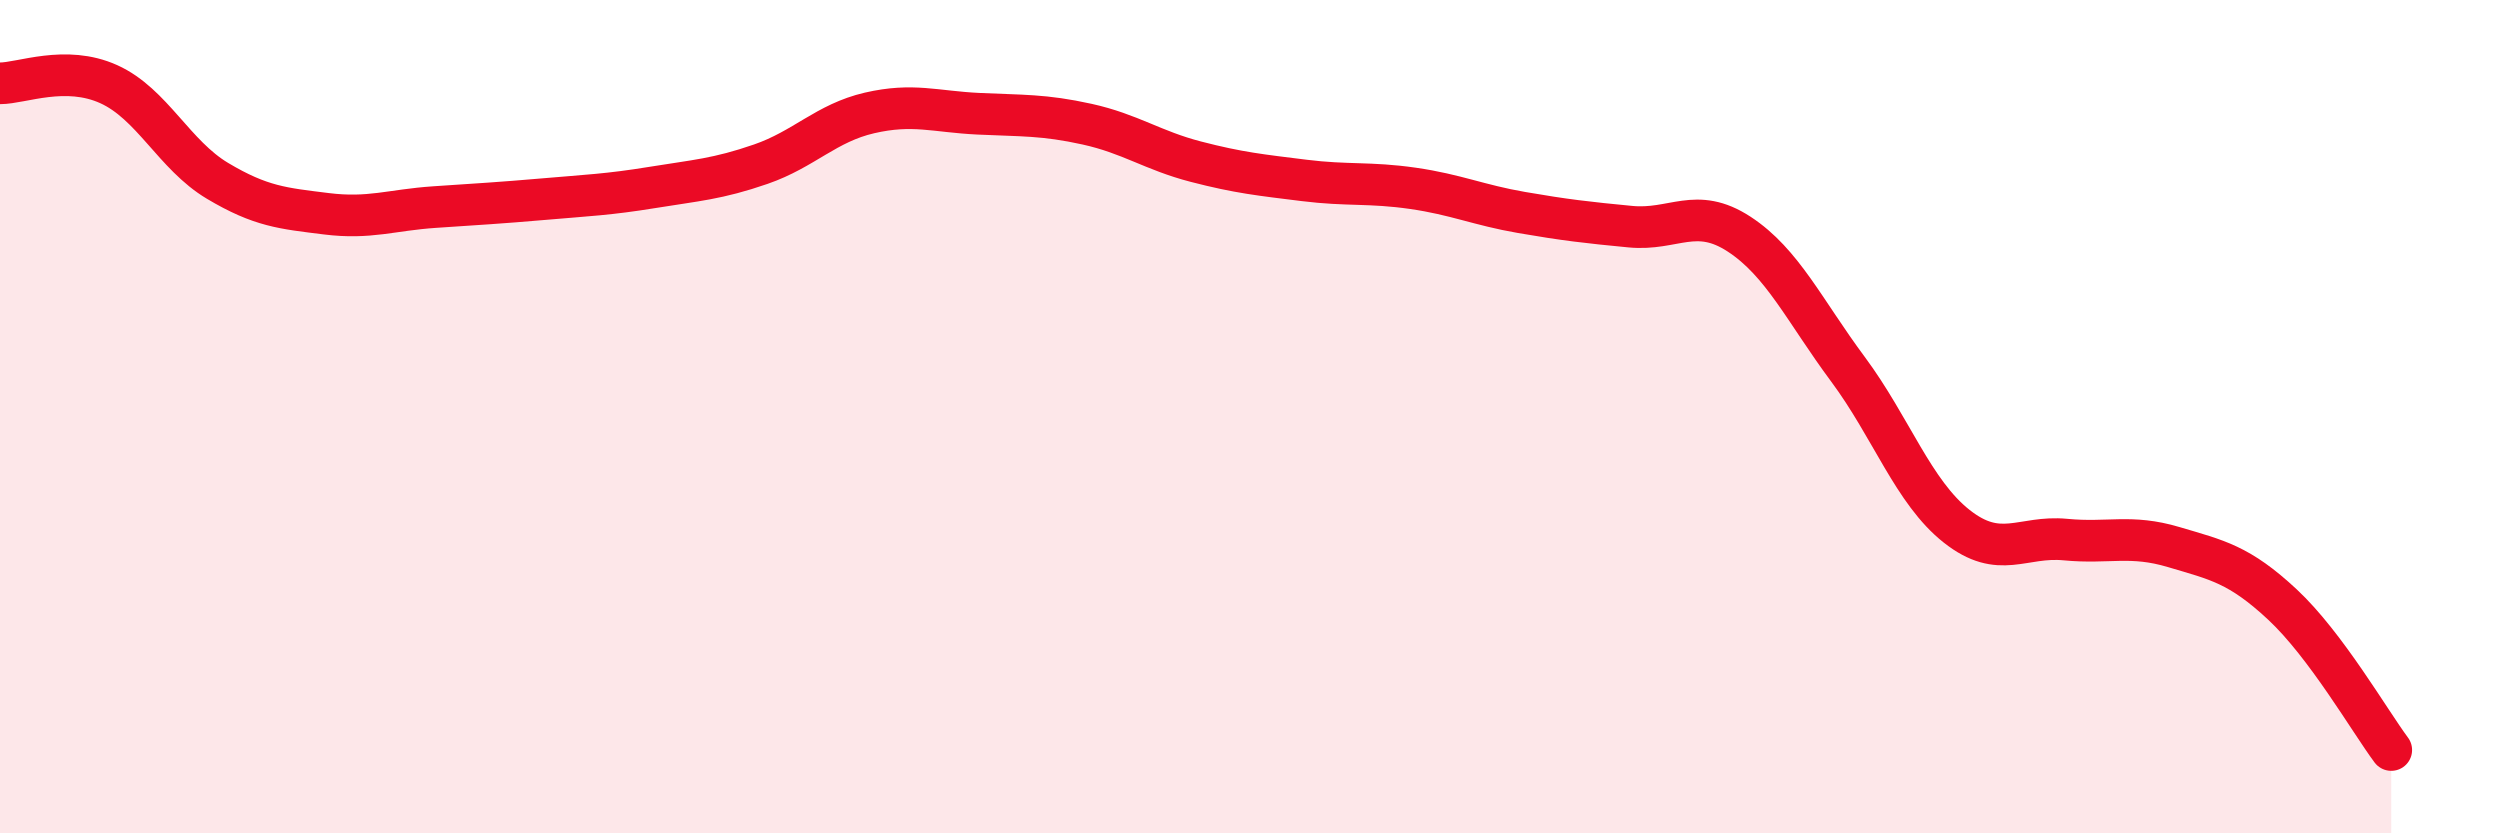 
    <svg width="60" height="20" viewBox="0 0 60 20" xmlns="http://www.w3.org/2000/svg">
      <path
        d="M 0,2 C 0.52,2 1.57,1.55 2.61,2.02 C 3.65,2.49 4.18,3.72 5.22,4.34 C 6.26,4.96 6.79,5 7.83,5.13 C 8.87,5.26 9.39,5.04 10.43,4.97 C 11.47,4.9 12,4.87 13.04,4.78 C 14.08,4.69 14.61,4.67 15.65,4.5 C 16.69,4.33 17.22,4.3 18.26,3.94 C 19.3,3.58 19.83,2.95 20.87,2.71 C 21.91,2.47 22.44,2.68 23.48,2.73 C 24.52,2.78 25.05,2.75 26.09,2.98 C 27.13,3.21 27.66,3.61 28.7,3.88 C 29.74,4.15 30.26,4.2 31.3,4.33 C 32.34,4.46 32.87,4.37 33.91,4.52 C 34.95,4.67 35.48,4.92 36.52,5.1 C 37.56,5.28 38.09,5.34 39.13,5.44 C 40.17,5.54 40.7,4.94 41.74,5.62 C 42.78,6.3 43.31,7.46 44.35,8.86 C 45.39,10.26 45.92,11.81 46.96,12.63 C 48,13.45 48.53,12.85 49.57,12.95 C 50.61,13.05 51.13,12.82 52.17,13.13 C 53.21,13.44 53.74,13.54 54.78,14.51 C 55.82,15.48 56.87,17.3 57.39,18L57.39 20L0 20Z"
        fill="#EB0A25"
        opacity="0.1"
        stroke-linecap="round"
        stroke-linejoin="round"
      />
      <path
        d="M 0,2 C 0.52,2 1.57,1.55 2.61,2.02 C 3.65,2.49 4.18,3.72 5.22,4.34 C 6.26,4.96 6.79,5 7.83,5.13 C 8.87,5.26 9.39,5.04 10.43,4.97 C 11.47,4.9 12,4.87 13.04,4.78 C 14.08,4.69 14.61,4.67 15.65,4.5 C 16.69,4.33 17.22,4.3 18.26,3.94 C 19.3,3.58 19.83,2.95 20.87,2.71 C 21.91,2.47 22.44,2.68 23.48,2.73 C 24.52,2.78 25.05,2.75 26.09,2.98 C 27.13,3.21 27.66,3.61 28.7,3.88 C 29.74,4.15 30.26,4.2 31.3,4.33 C 32.34,4.46 32.87,4.37 33.91,4.52 C 34.95,4.67 35.48,4.92 36.52,5.1 C 37.56,5.28 38.09,5.34 39.13,5.44 C 40.17,5.54 40.7,4.94 41.74,5.62 C 42.78,6.3 43.31,7.46 44.35,8.86 C 45.39,10.26 45.92,11.81 46.96,12.63 C 48,13.45 48.53,12.85 49.57,12.95 C 50.61,13.05 51.13,12.82 52.17,13.13 C 53.21,13.44 53.74,13.54 54.78,14.51 C 55.82,15.48 56.87,17.3 57.39,18"
        stroke="#EB0A25"
        stroke-width="1"
        fill="none"
        stroke-linecap="round"
        stroke-linejoin="round"
      />
    </svg>
  